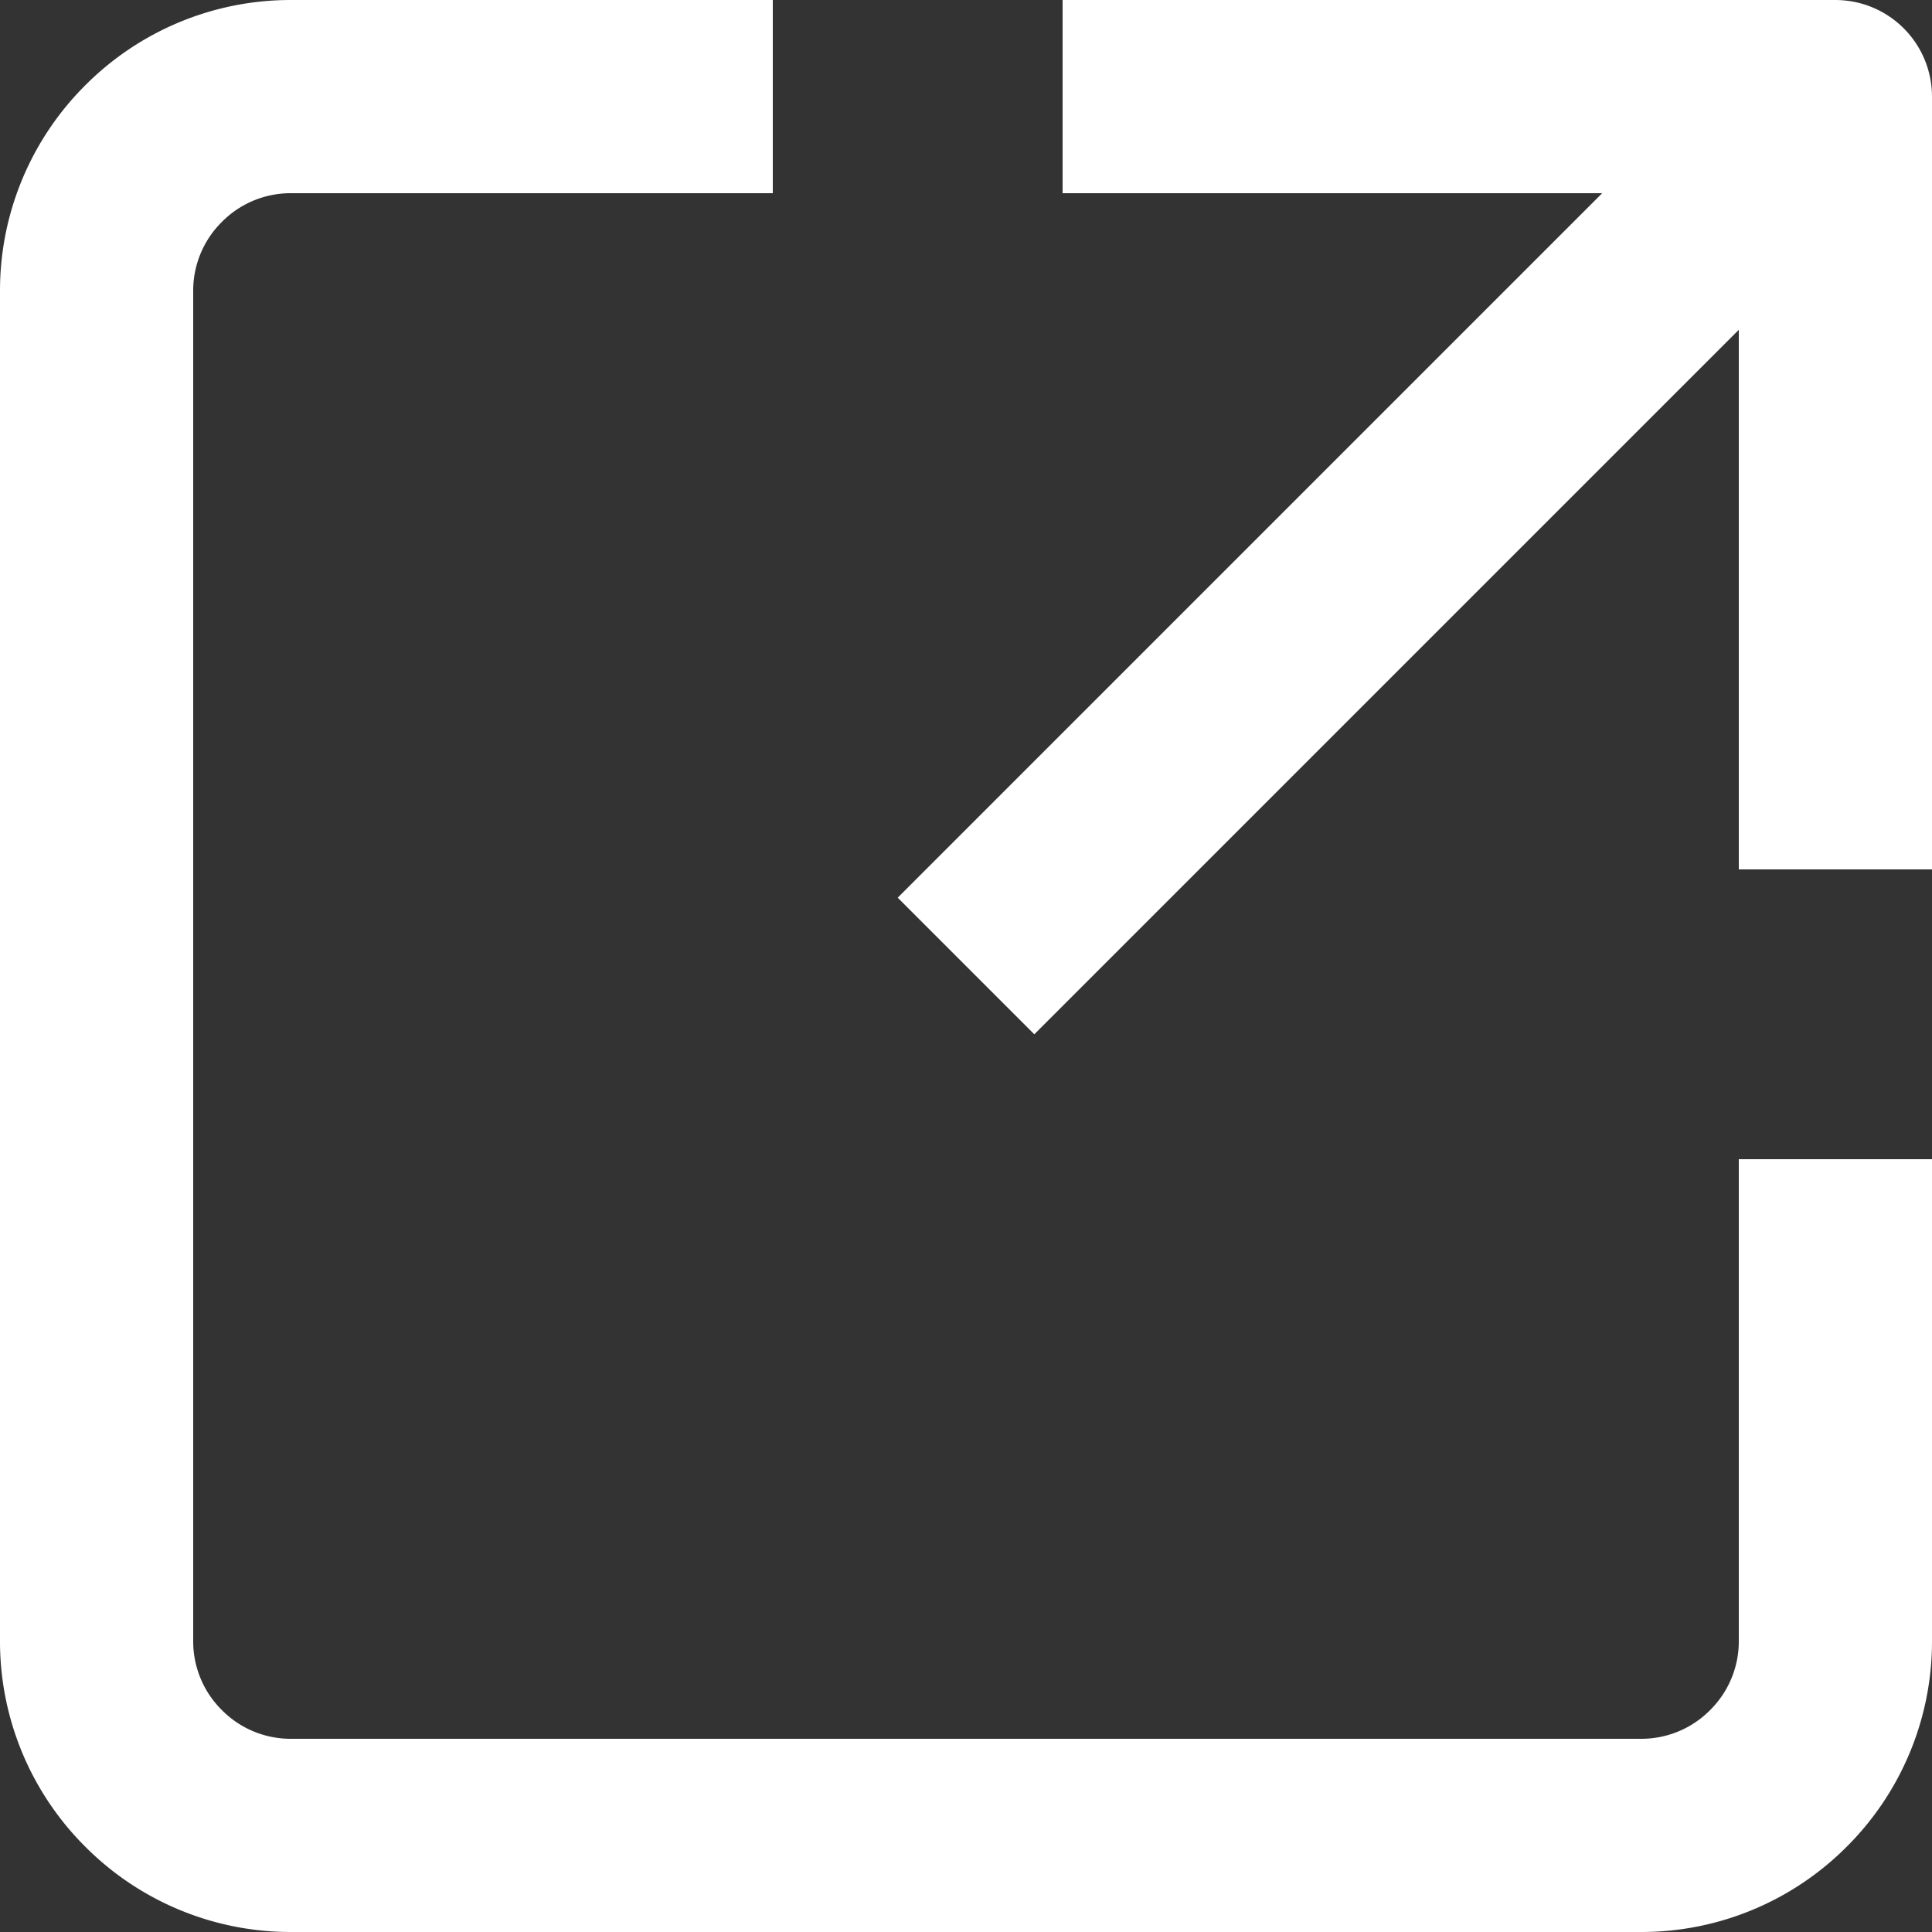 <svg id="레이어_1" data-name="레이어 1" xmlns="http://www.w3.org/2000/svg" xmlns:xlink="http://www.w3.org/1999/xlink" viewBox="0 0 20 20"><rect x="0" y="0" width="20" height="20" fill="#333333" stroke="none"/><defs><style>.cls-1,.cls-3,.cls-4{fill:none;}.cls-2{clip-path:url(#clip-path);}.cls-3,.cls-4{stroke:#fff;stroke-width:2px;}.cls-3{stroke-miterlimit:10;}.cls-4{stroke-linejoin:round;}</style><clipPath id="clip-path" transform="translate(30)"><rect class="cls-1" x="-30" width="20" height="20"/></clipPath></defs><g class="cls-2"><path class="cls-3" d="M-11,12v5a2,2,0,0,1-.59,1.41A2,2,0,0,1-13,19H-27a2,2,0,0,1-1.41-.59A2,2,0,0,1-29,17V3a2,2,0,0,1,.59-1.41A2,2,0,0,1-27,1h5" transform="translate(30)"/><line class="cls-3" x1="10" y1="10" x2="18" y2="2"/><polyline class="cls-4" points="19 9 19 1 11 1"/></g></svg>